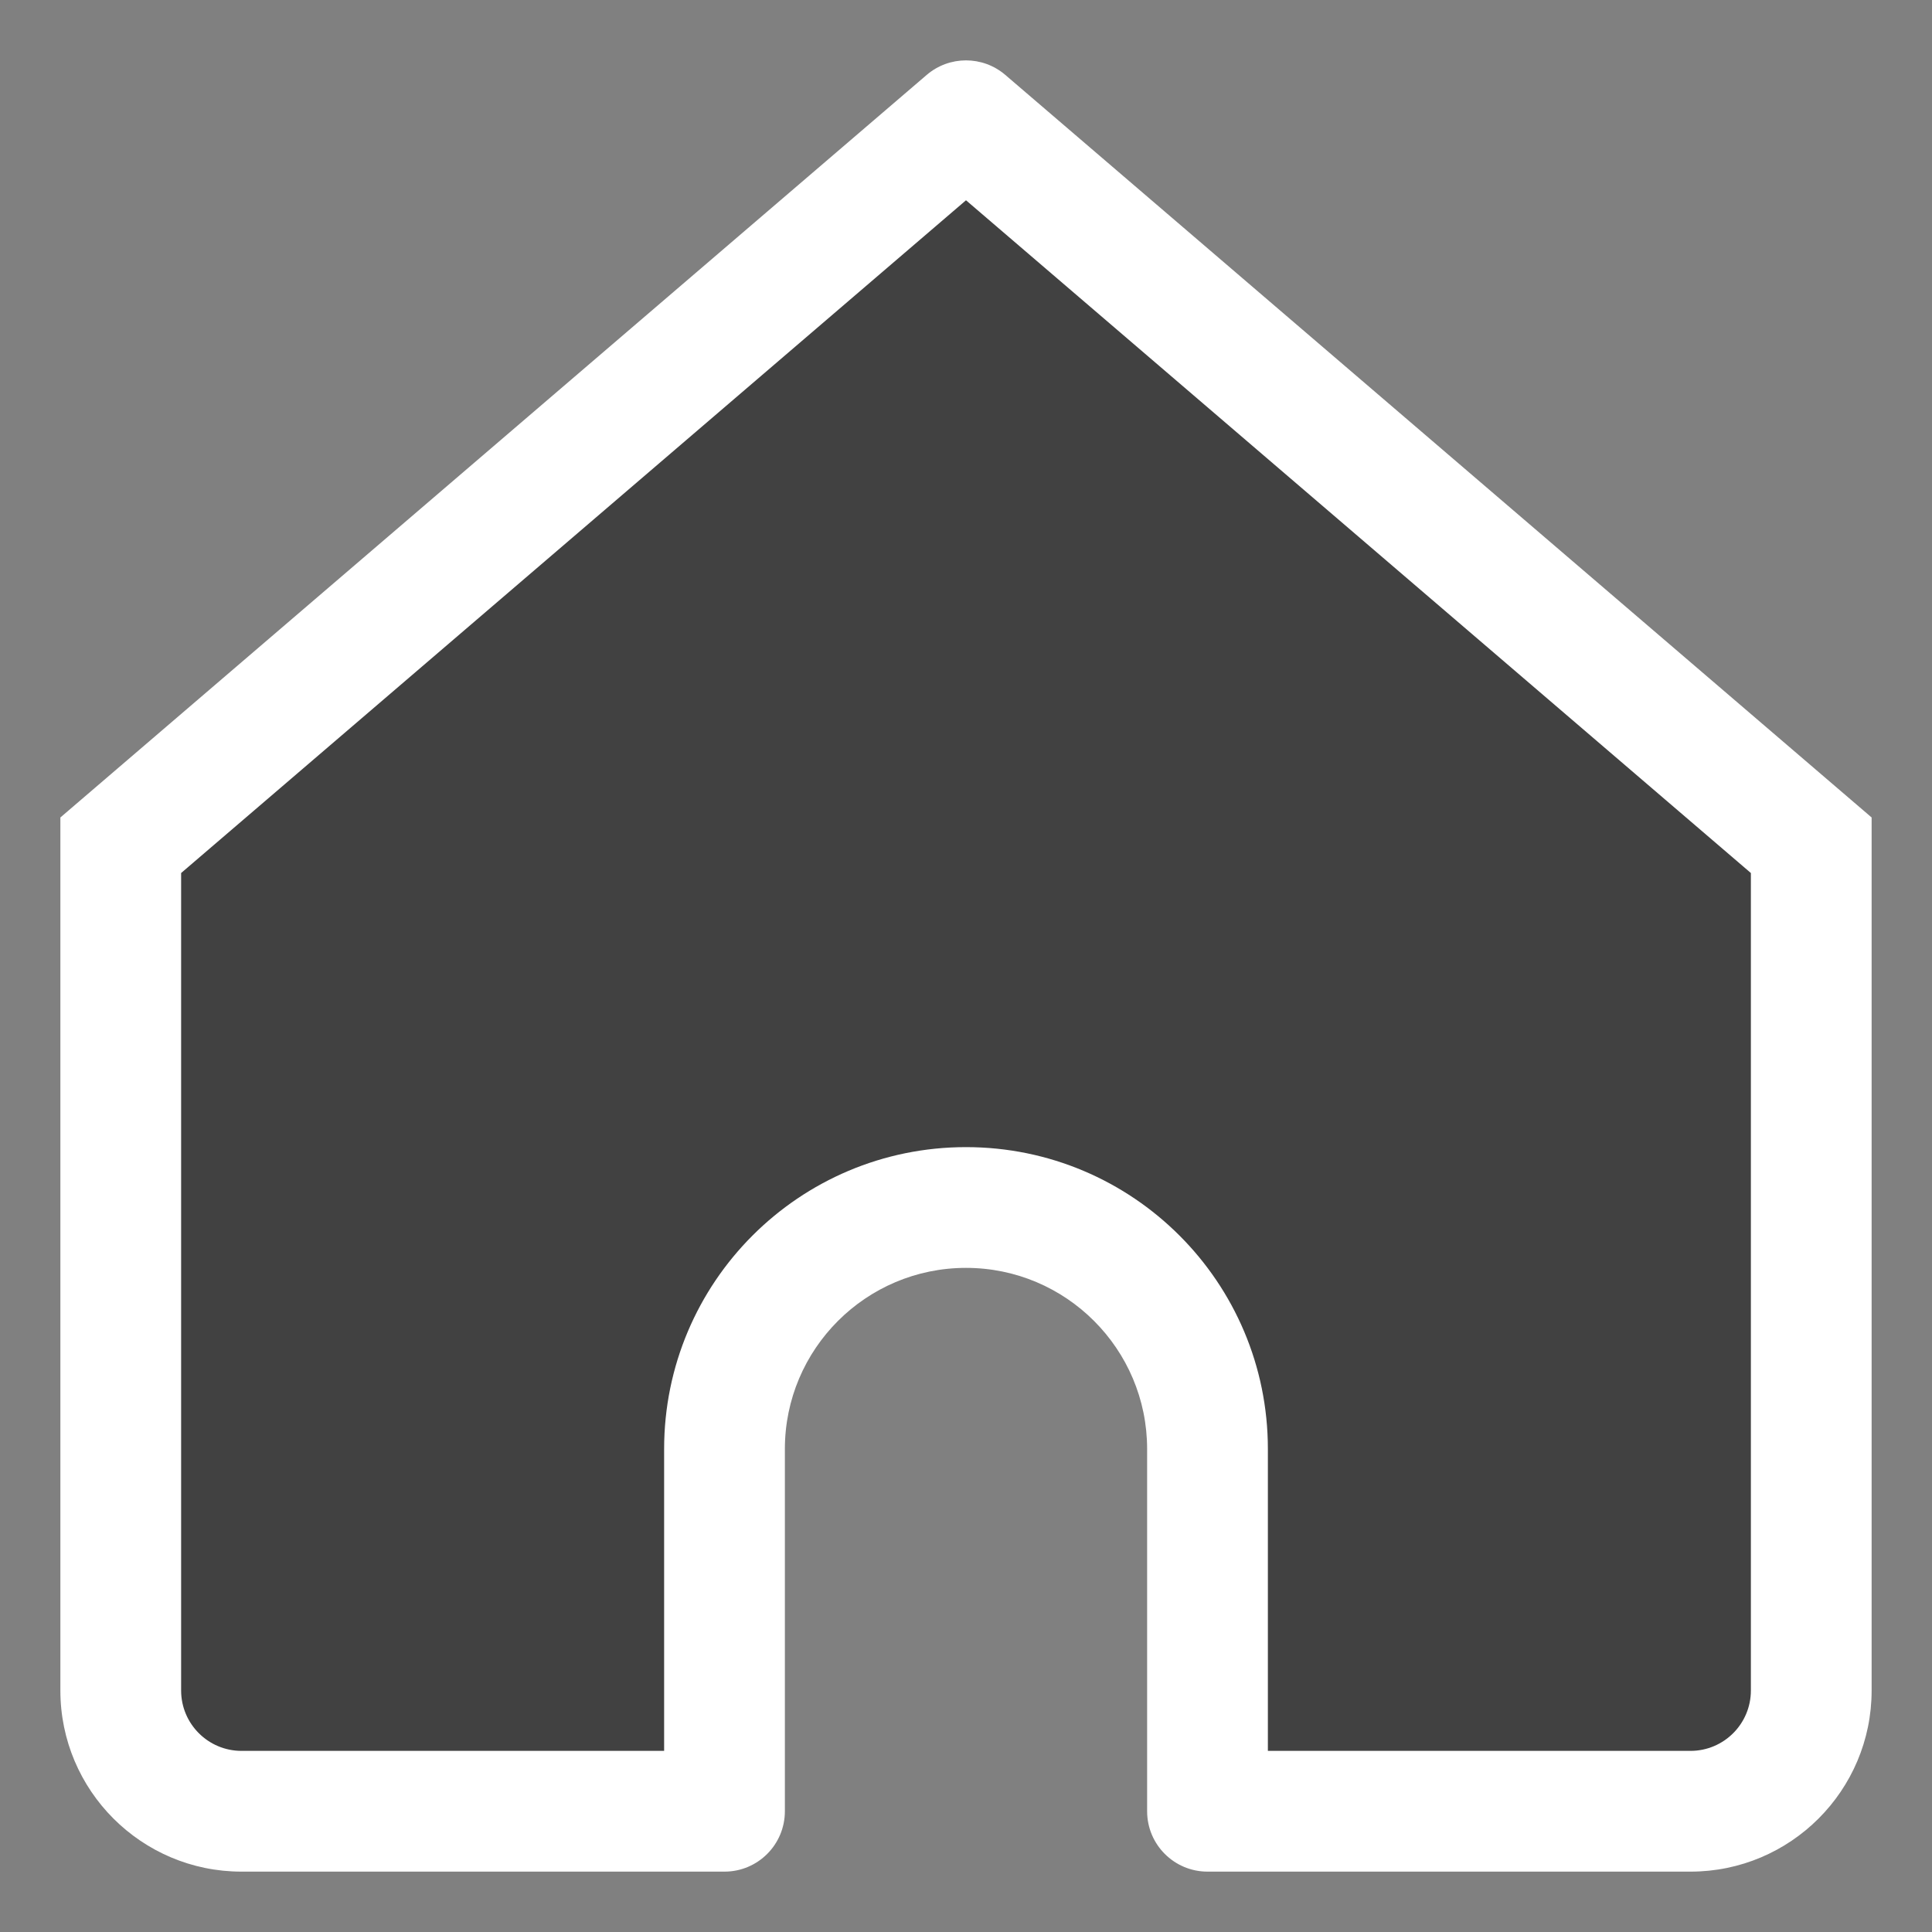 <svg width="16" height="16" viewBox="0 0 16 16" fill="none" xmlns="http://www.w3.org/2000/svg">
<rect x="0" y="0" width="16" height="16" fill="#808080" stroke="none"/>
<path fill-rule="evenodd" clip-rule="evenodd" d="M8 1L1 7V14C1 14.552 1.448 15 2 15H6V12C6 10.895 6.895 10 8 10C9.105 10 10 10.895 10 12V15H14C14.552 15 15 14.552 15 14V7L8 1Z" fill="#414141"/>
<path d="M8 1L8.325 0.62C8.138 0.46 7.862 0.46 7.675 0.62L8 1ZM1 7L0.675 6.62L0.5 6.77V7H1ZM6 15V15.5C6.276 15.5 6.5 15.276 6.5 15H6ZM10 15H9.5C9.5 15.276 9.724 15.5 10 15.5V15ZM15 7H15.5V6.77L15.325 6.62L15 7ZM2 15.5H6V14.5H2V15.5ZM15.325 6.62L8.325 0.62L7.675 1.38L14.675 7.38L15.325 6.62ZM7.675 0.62L0.675 6.62L1.325 7.38L8.325 1.38L7.675 0.62ZM6.5 15V12H5.5V15H6.5ZM9.5 12V15H10.5V12H9.5ZM10 15.5H14V14.5H10V15.5ZM15.5 14V7H14.5V14H15.5ZM0.5 7V14H1.5V7H0.5ZM8 10.5C8.828 10.5 9.5 11.172 9.5 12H10.5C10.5 10.619 9.381 9.5 8 9.5V10.5ZM8 9.5C6.619 9.5 5.5 10.619 5.5 12H6.5C6.5 11.172 7.172 10.5 8 10.5V9.5ZM14 15.5C14.828 15.5 15.5 14.828 15.5 14H14.5C14.5 14.276 14.276 14.5 14 14.5V15.5ZM2 14.5C1.724 14.5 1.5 14.276 1.5 14H0.5C0.5 14.828 1.172 15.5 2 15.5V14.5Z" fill="white"/>
</svg>
